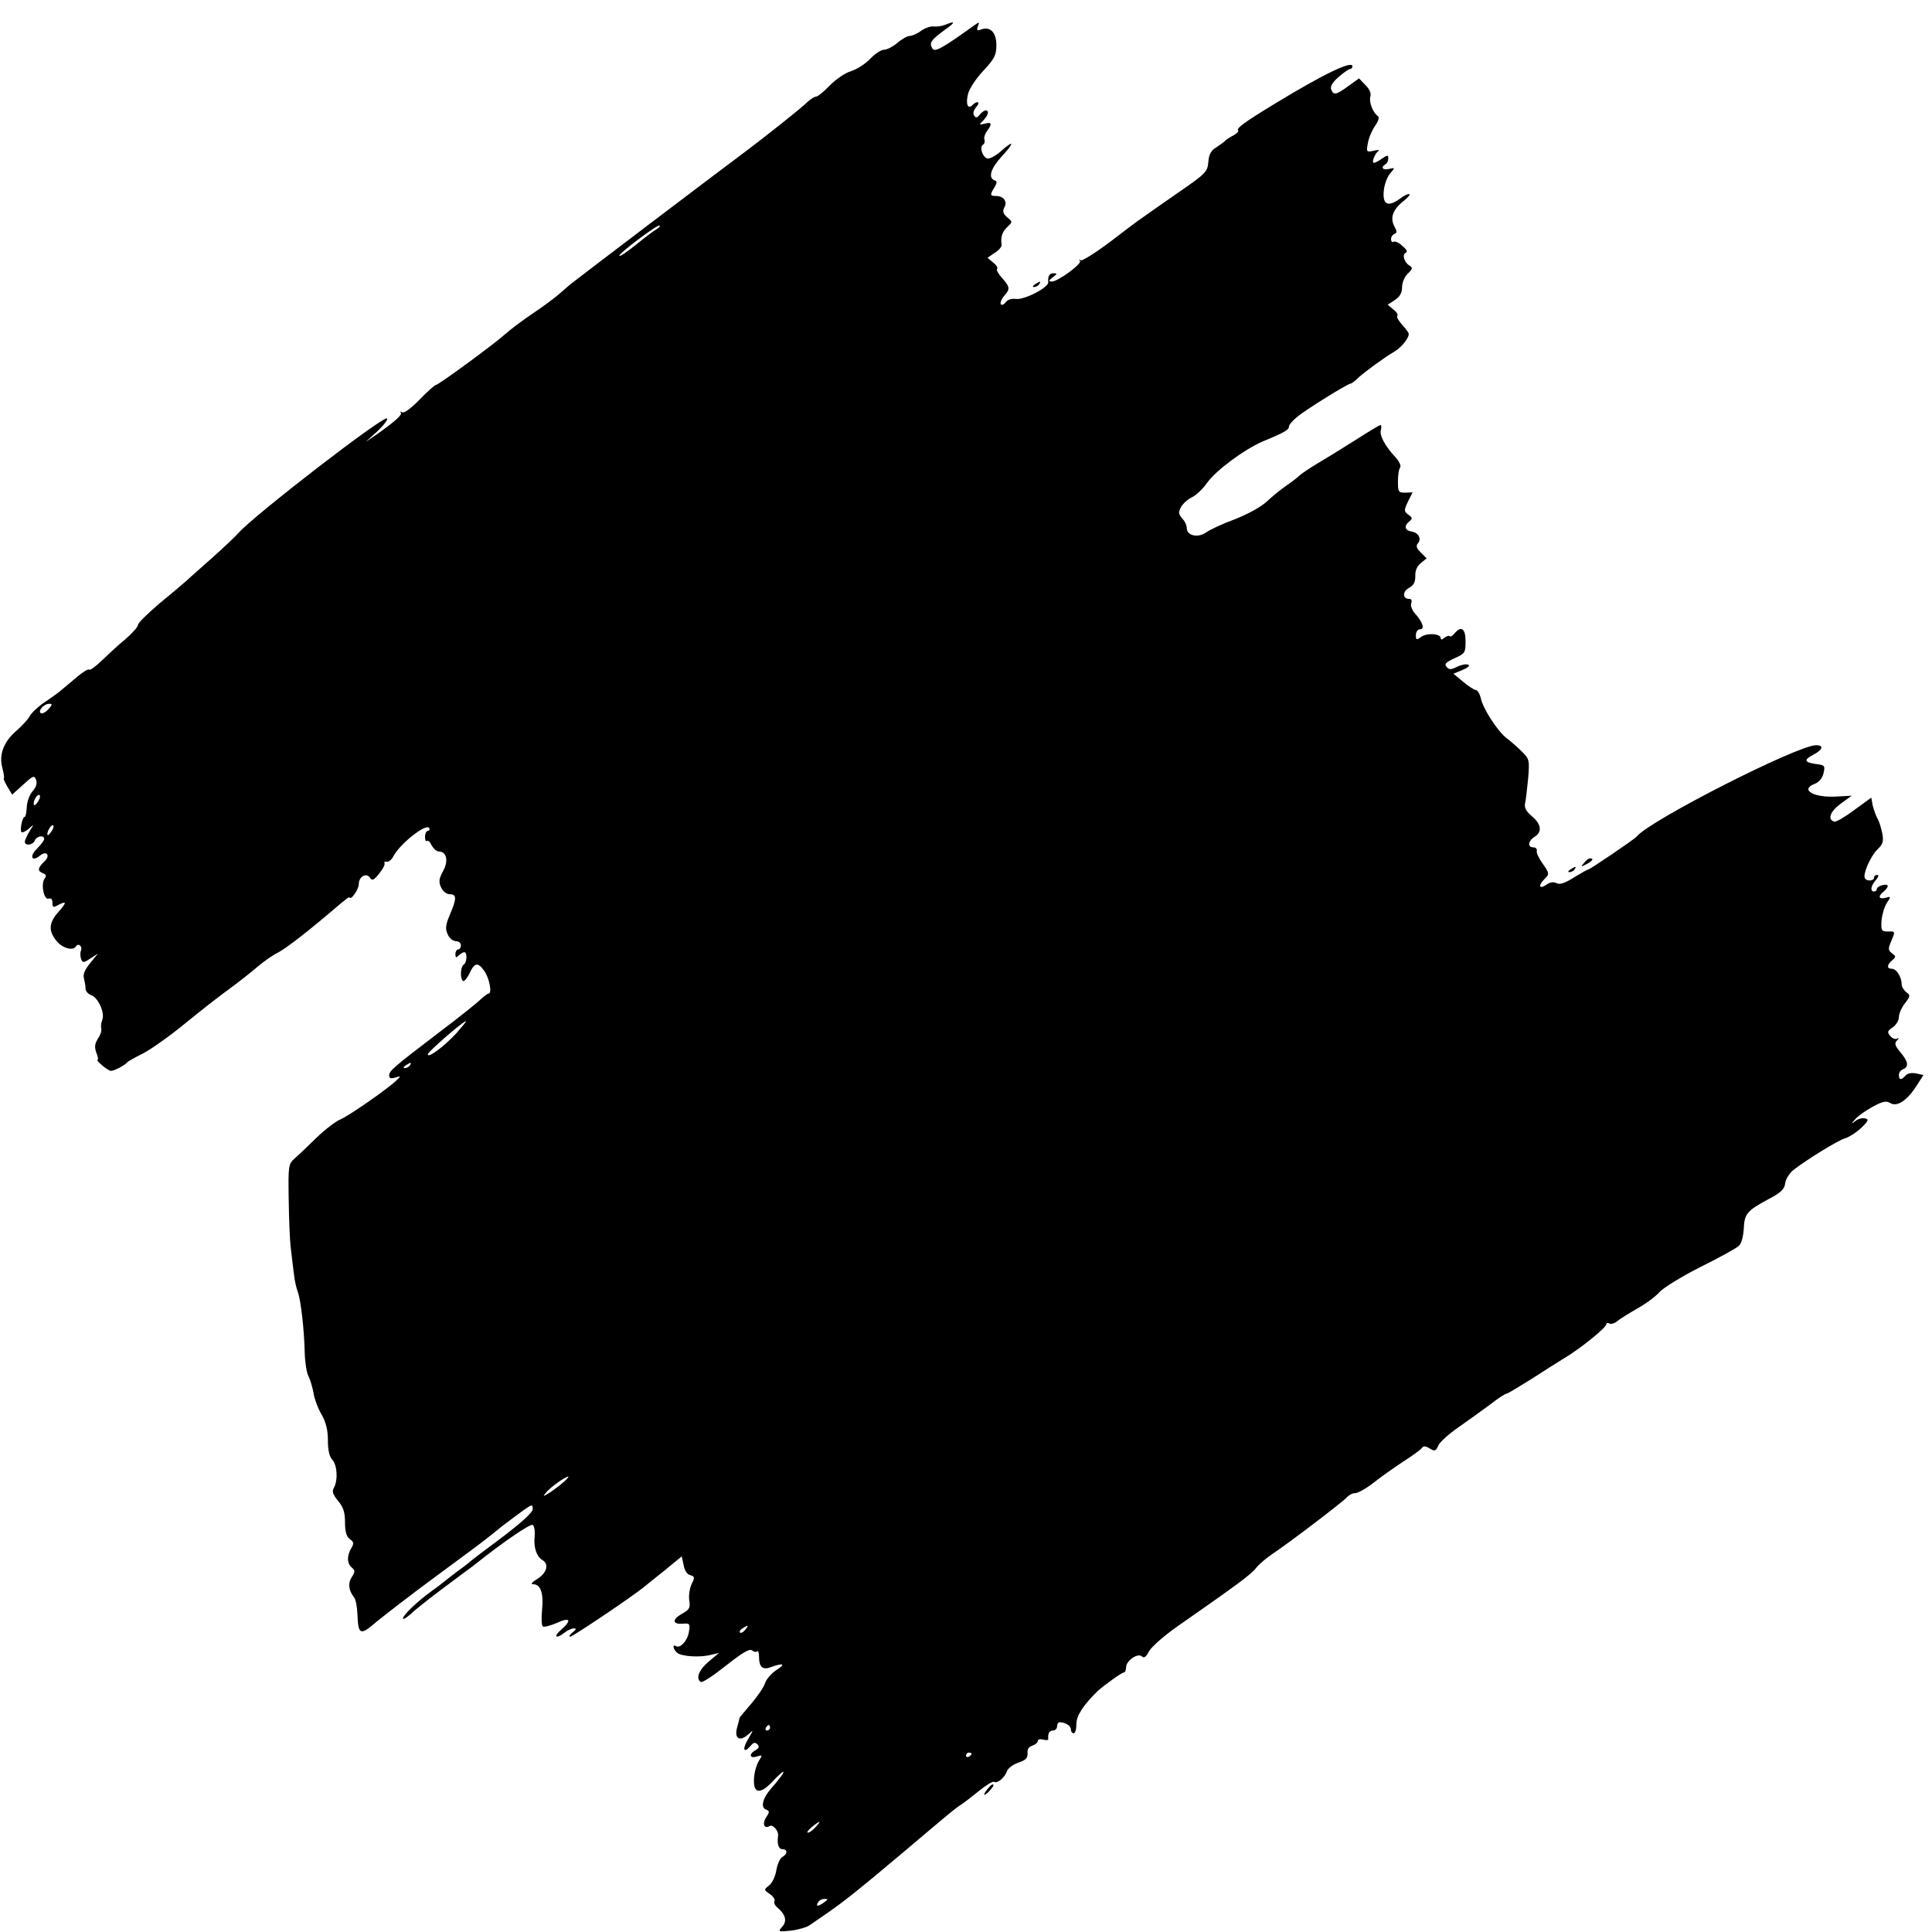 <?xml version="1.0" standalone="no"?>
<!DOCTYPE svg PUBLIC "-//W3C//DTD SVG 20010904//EN"
 "http://www.w3.org/TR/2001/REC-SVG-20010904/DTD/svg10.dtd">
<svg version="1.0" xmlns="http://www.w3.org/2000/svg"
 width="700pt" height="700pt" viewBox="0 0 700 700"
 preserveAspectRatio="xMidYMid meet">
<g transform="translate(0,700) scale(0.1,-0.1)"
fill="#000000" stroke="none">
<path d="M3424 6910 c-12 -5 -30 -7 -40 -6 -11 2 -31 -5 -46 -15 -14 -11 -33
-19 -41 -19 -9 0 -29 -11 -45 -25 -17 -14 -38 -25 -48 -25 -11 0 -34 -15 -51
-33 -18 -19 -50 -39 -70 -45 -21 -6 -55 -30 -77 -52 -21 -22 -43 -40 -49 -40
-6 0 -20 -9 -32 -20 -22 -22 -152 -125 -224 -179 -109 -81 -607 -459 -633
-480 -7 -6 -26 -22 -43 -37 -16 -14 -59 -46 -95 -70 -36 -24 -81 -58 -100 -75
-45 -40 -242 -184 -251 -184 -4 0 -31 -24 -59 -53 -31 -32 -56 -50 -63 -46 -7
4 -9 4 -5 -1 7 -7 -18 -30 -87 -79 l-40 -27 43 39 c23 22 39 43 34 46 -15 9
-479 -349 -538 -415 -11 -13 -54 -53 -94 -89 -40 -36 -83 -73 -94 -84 -12 -10
-56 -48 -99 -83 -42 -36 -77 -70 -77 -77 0 -7 -21 -31 -47 -53 -27 -22 -65
-58 -86 -78 -21 -20 -41 -35 -44 -31 -3 3 -22 -8 -42 -25 -20 -17 -45 -38 -56
-47 -11 -10 -39 -30 -63 -46 -24 -16 -48 -39 -54 -50 -6 -12 -28 -36 -49 -54
-46 -40 -64 -87 -50 -136 5 -20 7 -36 5 -36 -3 0 3 -13 12 -29 l18 -30 40 36
c36 33 40 35 47 17 4 -13 0 -26 -13 -41 -11 -12 -20 -37 -21 -57 -1 -20 -4
-36 -8 -36 -8 0 -18 -48 -11 -55 3 -3 15 3 26 12 20 18 20 18 3 -9 -9 -15 -17
-32 -17 -38 0 -16 30 -12 36 5 7 16 34 21 34 5 0 -5 -12 -21 -27 -36 -28 -28
-17 -48 12 -24 24 20 39 0 16 -21 -25 -24 -26 -35 -5 -43 11 -4 13 -10 6 -19
-15 -18 -3 -79 14 -73 9 3 14 -2 14 -15 0 -16 3 -18 19 -9 34 18 34 11 1 -26
-35 -40 -35 -71 0 -109 21 -22 56 -30 65 -14 9 14 25 0 18 -16 -3 -8 -2 -22 1
-30 5 -14 9 -14 33 2 l28 18 -28 -34 c-19 -23 -27 -41 -23 -55 3 -12 6 -29 6
-38 0 -9 9 -19 19 -23 26 -8 51 -63 42 -89 -5 -12 -6 -26 -4 -33 2 -6 -3 -23
-12 -36 -12 -19 -13 -31 -6 -51 6 -14 8 -26 4 -26 -3 0 4 -9 17 -20 13 -11 27
-20 32 -20 12 0 51 21 58 30 3 4 29 19 58 33 29 15 98 64 153 109 56 46 129
103 164 128 34 25 78 60 99 78 20 17 53 41 74 51 32 17 119 85 227 178 17 14
30 24 31 22 4 -14 34 28 34 48 0 27 28 43 41 22 7 -11 14 -8 33 16 13 16 22
33 19 38 -2 4 1 6 8 5 7 -2 18 7 24 19 24 46 119 121 130 103 3 -6 1 -10 -4
-10 -6 0 -11 -10 -11 -22 0 -12 3 -18 7 -15 3 4 11 -3 17 -16 7 -12 18 -22 25
-22 29 0 37 -33 17 -70 -16 -29 -17 -40 -8 -60 7 -15 20 -25 32 -25 25 0 25
-16 0 -74 -16 -38 -17 -51 -8 -71 6 -14 19 -25 30 -25 10 0 18 -7 18 -15 0 -8
-4 -15 -10 -15 -5 0 -10 -8 -10 -17 0 -13 3 -14 12 -5 7 7 16 12 20 12 12 0
10 -38 -2 -45 -11 -7 -14 -48 -3 -59 4 -4 14 8 23 25 19 42 31 44 54 12 19
-26 30 -83 16 -83 -4 0 -18 -11 -31 -23 -13 -13 -82 -68 -154 -122 -161 -123
-175 -135 -175 -152 0 -10 7 -12 22 -7 20 6 21 5 6 -9 -29 -29 -172 -129 -205
-143 -17 -7 -56 -37 -86 -66 -30 -29 -65 -63 -78 -74 -24 -21 -25 -26 -23
-150 1 -71 4 -151 8 -179 3 -27 8 -69 11 -91 2 -23 9 -52 14 -65 11 -30 23
-134 25 -219 1 -36 7 -75 14 -87 6 -12 14 -39 18 -60 3 -21 16 -56 29 -78 16
-28 23 -56 23 -93 0 -35 5 -59 16 -71 18 -20 21 -73 6 -101 -8 -14 -4 -25 15
-48 19 -23 25 -41 25 -77 0 -34 5 -52 17 -61 15 -11 16 -16 6 -33 -17 -28 -16
-56 2 -71 12 -10 12 -15 -1 -35 -14 -22 -11 -47 9 -73 6 -7 11 -34 12 -61 3
-75 10 -78 68 -28 29 24 126 99 217 166 91 67 172 127 180 134 9 7 36 28 60
48 25 19 60 45 78 58 30 21 32 21 32 3 0 -12 -39 -47 -112 -103 -62 -46 -115
-86 -118 -90 -3 -3 -23 -18 -45 -34 -22 -17 -42 -32 -45 -35 -3 -3 -23 -18
-45 -34 -54 -39 -105 -88 -105 -100 0 -5 12 2 28 16 15 15 70 58 122 97 52 39
100 74 105 78 105 84 206 153 215 148 6 -4 9 -23 7 -43 -4 -39 7 -72 29 -85
24 -14 15 -46 -18 -67 -21 -13 -27 -20 -16 -20 27 0 38 -33 32 -93 -3 -30 -2
-57 3 -60 5 -3 28 3 51 13 48 22 55 10 15 -25 -30 -26 -19 -35 13 -10 10 8 25
15 33 15 11 0 9 -4 -5 -15 -10 -8 -14 -15 -8 -15 9 0 223 144 266 179 7 6 41
33 76 61 l62 51 7 -32 c3 -19 13 -34 24 -36 16 -5 17 -8 5 -32 -7 -14 -11 -41
-9 -58 5 -28 1 -35 -26 -50 -37 -21 -35 -39 3 -36 25 2 27 0 22 -30 -5 -32
-32 -61 -47 -51 -14 8 -10 -12 4 -24 16 -14 82 -18 122 -8 l30 7 -37 -31 c-36
-30 -48 -62 -29 -74 5 -4 46 23 91 59 60 47 86 63 95 55 6 -5 15 -7 18 -3 4 3
7 -5 7 -18 0 -40 13 -51 44 -39 44 16 54 11 19 -11 -17 -11 -36 -32 -41 -47
-5 -16 -28 -49 -51 -76 -22 -26 -41 -48 -41 -49 0 -1 -4 -17 -9 -35 -12 -41 9
-54 40 -26 20 18 20 18 -1 -18 -22 -37 -15 -53 10 -23 10 12 16 13 24 5 8 -8
6 -14 -6 -21 -26 -14 -22 -32 4 -23 21 6 21 6 7 -17 -8 -13 -16 -41 -17 -62
-4 -55 21 -60 65 -14 57 61 55 43 -3 -23 -31 -35 -39 -69 -19 -76 14 -6 14 -9
0 -30 -14 -22 -6 -42 14 -30 11 7 33 -18 30 -36 -4 -30 2 -48 16 -48 19 0 19
-17 0 -28 -9 -4 -18 -26 -22 -47 -3 -22 -15 -47 -26 -56 -20 -16 -20 -16 3
-32 12 -8 19 -20 16 -25 -3 -5 1 -15 10 -23 30 -25 37 -49 18 -70 -16 -18 -15
-19 32 -14 26 3 57 12 68 20 12 8 39 27 61 42 62 43 113 83 285 228 168 142
176 149 200 165 13 8 43 32 68 52 25 20 49 35 54 32 12 -7 38 15 47 40 4 10
23 24 42 30 26 9 33 17 32 33 -2 14 4 24 17 28 11 4 20 11 20 17 0 6 9 8 20 5
10 -3 19 -2 18 2 -2 20 4 31 17 31 8 0 15 7 15 15 0 8 4 15 9 15 21 0 41 -13
41 -26 0 -8 5 -14 10 -14 6 0 10 15 10 34 0 30 25 68 77 119 22 20 87 67 94
67 5 0 9 8 9 19 0 24 43 54 58 39 7 -7 15 -1 25 19 9 16 55 57 104 91 212 148
267 188 284 211 10 13 36 35 58 50 66 44 257 190 271 206 7 8 20 15 30 15 10
0 40 17 67 38 26 21 75 55 108 77 33 21 63 43 67 49 5 8 14 7 28 -2 18 -11 22
-10 31 10 5 13 39 43 75 68 36 25 87 62 114 82 27 21 53 38 57 38 5 0 44 24
89 52 45 29 100 64 123 78 56 33 151 110 151 122 0 5 5 6 11 3 5 -4 18 0 27 7
9 8 43 29 74 47 31 17 67 44 80 59 13 15 79 56 148 91 69 34 132 69 140 77 9
7 16 33 18 61 2 55 11 66 89 108 46 24 59 37 61 58 2 15 15 36 30 48 50 39
164 109 188 115 13 4 39 20 57 37 27 26 29 32 14 35 -10 2 -26 -2 -35 -10 -16
-12 -16 -11 0 7 9 11 37 31 63 45 36 20 49 22 63 14 24 -16 60 7 94 59 l27 42
-27 6 c-17 3 -31 0 -38 -8 -15 -17 -24 -17 -24 2 0 9 7 18 15 21 22 9 19 28
-10 62 -19 23 -22 32 -12 42 8 8 8 11 1 7 -7 -4 -18 1 -25 9 -12 14 -11 19 9
32 12 8 22 25 22 37 0 12 10 35 22 50 20 26 20 29 5 40 -9 7 -17 20 -17 29 0
26 -19 56 -35 56 -20 0 -19 14 1 31 14 12 14 14 -1 25 -14 11 -15 16 -2 46 14
33 14 34 -12 33 -24 0 -26 3 -24 39 2 22 10 50 19 64 16 24 16 25 -5 19 -24
-6 -28 5 -6 23 21 18 19 29 -5 23 -11 -3 -20 -9 -20 -14 0 -5 -4 -9 -10 -9
-15 0 -12 21 7 42 9 11 11 18 5 18 -7 0 -12 -4 -12 -10 0 -12 -27 -14 -33 -2
-9 13 20 80 45 104 20 19 23 29 18 58 -4 19 -11 44 -18 55 -6 11 -13 32 -17
47 l-5 28 -62 -45 c-33 -25 -66 -44 -72 -42 -26 8 -15 37 23 65 l40 29 -55 -3
c-83 -5 -134 25 -79 46 14 5 27 20 31 35 8 31 6 33 -28 37 -41 6 -43 15 -9 33
35 18 41 35 11 35 -67 0 -604 -273 -650 -331 -7 -9 -169 -119 -175 -119 -3 0
-26 -13 -52 -29 -33 -21 -52 -27 -63 -21 -11 6 -24 4 -38 -6 -25 -17 -30 -3
-7 20 20 19 19 22 -7 59 -13 18 -22 38 -20 44 2 7 -4 13 -13 13 -21 0 -19 23
5 38 28 17 25 46 -10 75 -22 19 -28 31 -24 49 3 12 7 53 11 90 5 64 4 68 -23
95 -16 16 -41 38 -56 49 -32 25 -85 106 -93 145 -4 16 -12 29 -18 29 -7 1 -27
14 -46 30 l-35 29 34 14 c20 9 28 16 19 19 -8 3 -26 -1 -40 -8 -22 -11 -29
-11 -38 0 -9 10 -2 17 29 31 38 17 40 20 40 62 0 46 -16 57 -40 28 -7 -9 -15
-13 -18 -10 -3 3 -11 0 -19 -6 -8 -7 -13 -8 -13 -1 0 16 -48 20 -70 5 -18 -13
-20 -12 -20 6 0 12 7 21 15 21 18 0 10 26 -18 57 -11 12 -17 29 -14 37 4 10 1
16 -7 16 -25 0 -25 27 -1 40 17 9 23 21 23 43 -1 19 6 36 20 47 l21 17 -21 21
c-16 16 -19 24 -10 34 13 17 1 38 -23 42 -25 4 -29 20 -10 36 14 11 13 14 -2
25 -16 12 -17 15 -2 47 l17 34 -27 -1 c-24 0 -26 3 -26 40 0 22 3 45 8 51 4 6
-3 22 -15 35 -39 42 -60 80 -55 100 3 10 2 19 -1 19 -4 0 -45 -25 -92 -55 -47
-30 -109 -68 -138 -85 -28 -17 -58 -37 -65 -44 -6 -6 -28 -23 -47 -36 -19 -13
-51 -39 -70 -57 -20 -19 -69 -46 -115 -64 -44 -16 -91 -38 -105 -48 -29 -21
-70 -12 -70 15 0 10 -7 26 -17 36 -13 15 -14 22 -4 41 7 12 24 28 39 35 15 7
40 30 55 52 33 46 134 121 203 151 78 32 94 42 94 53 0 6 12 21 28 34 27 24
185 122 195 122 4 0 17 10 30 23 25 22 93 72 129 93 29 17 58 56 51 68 -3 6
-15 21 -26 33 -11 13 -18 26 -14 29 3 4 -3 14 -15 23 l-20 17 26 17 c18 12 26
26 26 47 0 17 9 37 21 49 17 16 18 21 7 28 -20 11 -29 41 -15 47 8 3 4 12 -12
25 -12 12 -27 18 -32 15 -5 -3 -9 1 -9 10 0 8 6 16 13 19 9 3 9 9 -2 29 -15
30 -4 60 36 91 35 28 20 33 -15 7 -44 -32 -64 -21 -58 31 2 22 13 50 23 61 18
21 18 21 -4 16 -23 -6 -32 6 -13 17 6 3 10 13 10 21 0 13 -3 13 -22 0 -12 -9
-26 -16 -30 -16 -10 0 3 33 16 43 6 4 -1 5 -16 1 -27 -6 -28 -5 -22 27 3 19
15 47 26 63 12 16 16 31 11 35 -18 11 -34 52 -28 71 4 12 -3 27 -18 42 l-23
24 -39 -28 c-44 -32 -53 -34 -62 -12 -4 11 5 26 27 45 18 16 37 29 41 29 5 0
9 4 9 10 0 22 -104 -28 -280 -135 -110 -67 -142 -90 -134 -98 3 -3 -5 -11 -18
-18 -12 -6 -25 -15 -28 -18 -3 -4 -17 -14 -32 -24 -20 -12 -28 -26 -30 -54 -3
-35 -9 -42 -108 -110 -58 -40 -116 -81 -130 -91 -14 -9 -67 -49 -119 -89 -52
-39 -100 -69 -105 -66 -6 4 -8 2 -3 -2 9 -10 -80 -75 -102 -75 -13 1 -12 3 3
15 17 13 18 15 3 15 -15 0 -21 -11 -19 -32 3 -19 -88 -66 -118 -61 -15 2 -30
-3 -36 -12 -7 -9 -15 -12 -18 -7 -3 5 3 20 14 32 21 24 19 31 -13 67 -11 13
-18 26 -14 29 3 4 -3 14 -15 23 l-20 17 26 18 c15 9 26 22 25 29 -4 29 2 47
21 65 19 18 19 18 -1 35 -15 13 -17 22 -10 36 12 21 -3 41 -31 41 -21 0 -22 4
-5 31 10 17 10 23 0 26 -24 9 -13 44 28 88 47 51 43 60 -7 15 -19 -16 -40 -27
-48 -24 -17 7 -28 42 -14 50 5 3 7 11 5 18 -3 6 1 20 9 31 20 27 17 34 -8 27
-22 -5 -22 -5 -5 12 18 19 22 36 8 36 -5 0 -14 -7 -21 -15 -10 -13 -15 -13
-21 -3 -5 7 -1 20 8 30 17 19 4 25 -14 7 -17 -17 -25 6 -15 43 5 18 30 56 56
83 40 43 46 56 46 92 0 46 -23 69 -56 56 -14 -5 -16 -3 -11 12 7 16 5 16 -12
4 -117 -84 -145 -100 -153 -84 -12 20 -5 30 44 66 41 29 41 35 2 19z m-1046
-741 c-9 -5 -42 -30 -73 -55 -31 -25 -58 -44 -61 -41 -6 6 140 116 146 110 3
-2 -3 -9 -12 -14z m-2203 -1739 c-10 -11 -22 -17 -27 -14 -12 8 11 34 30 34
13 0 12 -3 -3 -20z m-35 -331 c-7 -11 -14 -19 -16 -16 -7 7 7 37 17 37 6 0 5
-9 -1 -21z m48 -109 c-7 -10 -14 -18 -15 -16 -6 6 9 36 18 36 5 0 4 -9 -3 -20z
m1466 -733 c-43 -47 -104 -93 -104 -77 0 9 128 120 138 120 3 0 -13 -19 -34
-43z m-169 -117 c-3 -5 -12 -10 -18 -10 -7 0 -6 4 3 10 19 12 23 12 15 0z
m559 -1508 c-11 -10 -33 -27 -49 -38 -29 -18 -30 -18 -15 0 14 17 68 56 79 56
3 0 -4 -8 -15 -18z m656 -537 c-7 -9 -15 -13 -19 -10 -3 3 1 10 9 15 21 14 24
12 10 -5z m90 -355 c0 -5 -5 -10 -11 -10 -5 0 -7 5 -4 10 3 6 8 10 11 10 2 0
4 -4 4 -10z m730 -94 c0 -3 -4 -8 -10 -11 -5 -3 -10 -1 -10 4 0 6 5 11 10 11
6 0 10 -2 10 -4z m-565 -266 c-10 -11 -22 -20 -28 -20 -5 0 1 9 14 20 31 25
37 25 14 0z m29 -274 c-21 -15 -30 -14 -19 3 3 6 14 11 23 11 13 0 13 -2 -4
-14z"/>
<path d="M3750 5970 c-9 -6 -10 -10 -3 -10 6 0 15 5 18 10 8 12 4 12 -15 0z"/>
<path d="M5739 3873 c-13 -15 -12 -15 9 -4 23 12 28 21 13 21 -5 0 -15 -7 -22
-17z"/>
<path d="M5690 3850 c-9 -6 -10 -10 -3 -10 6 0 15 5 18 10 8 12 4 12 -15 0z"/>
<path d="M3585 526 c-23 -25 -26 -40 -4 -19 12 12 21 24 18 27 -2 2 -9 -1 -14
-8z"/>
</g>
</svg>
